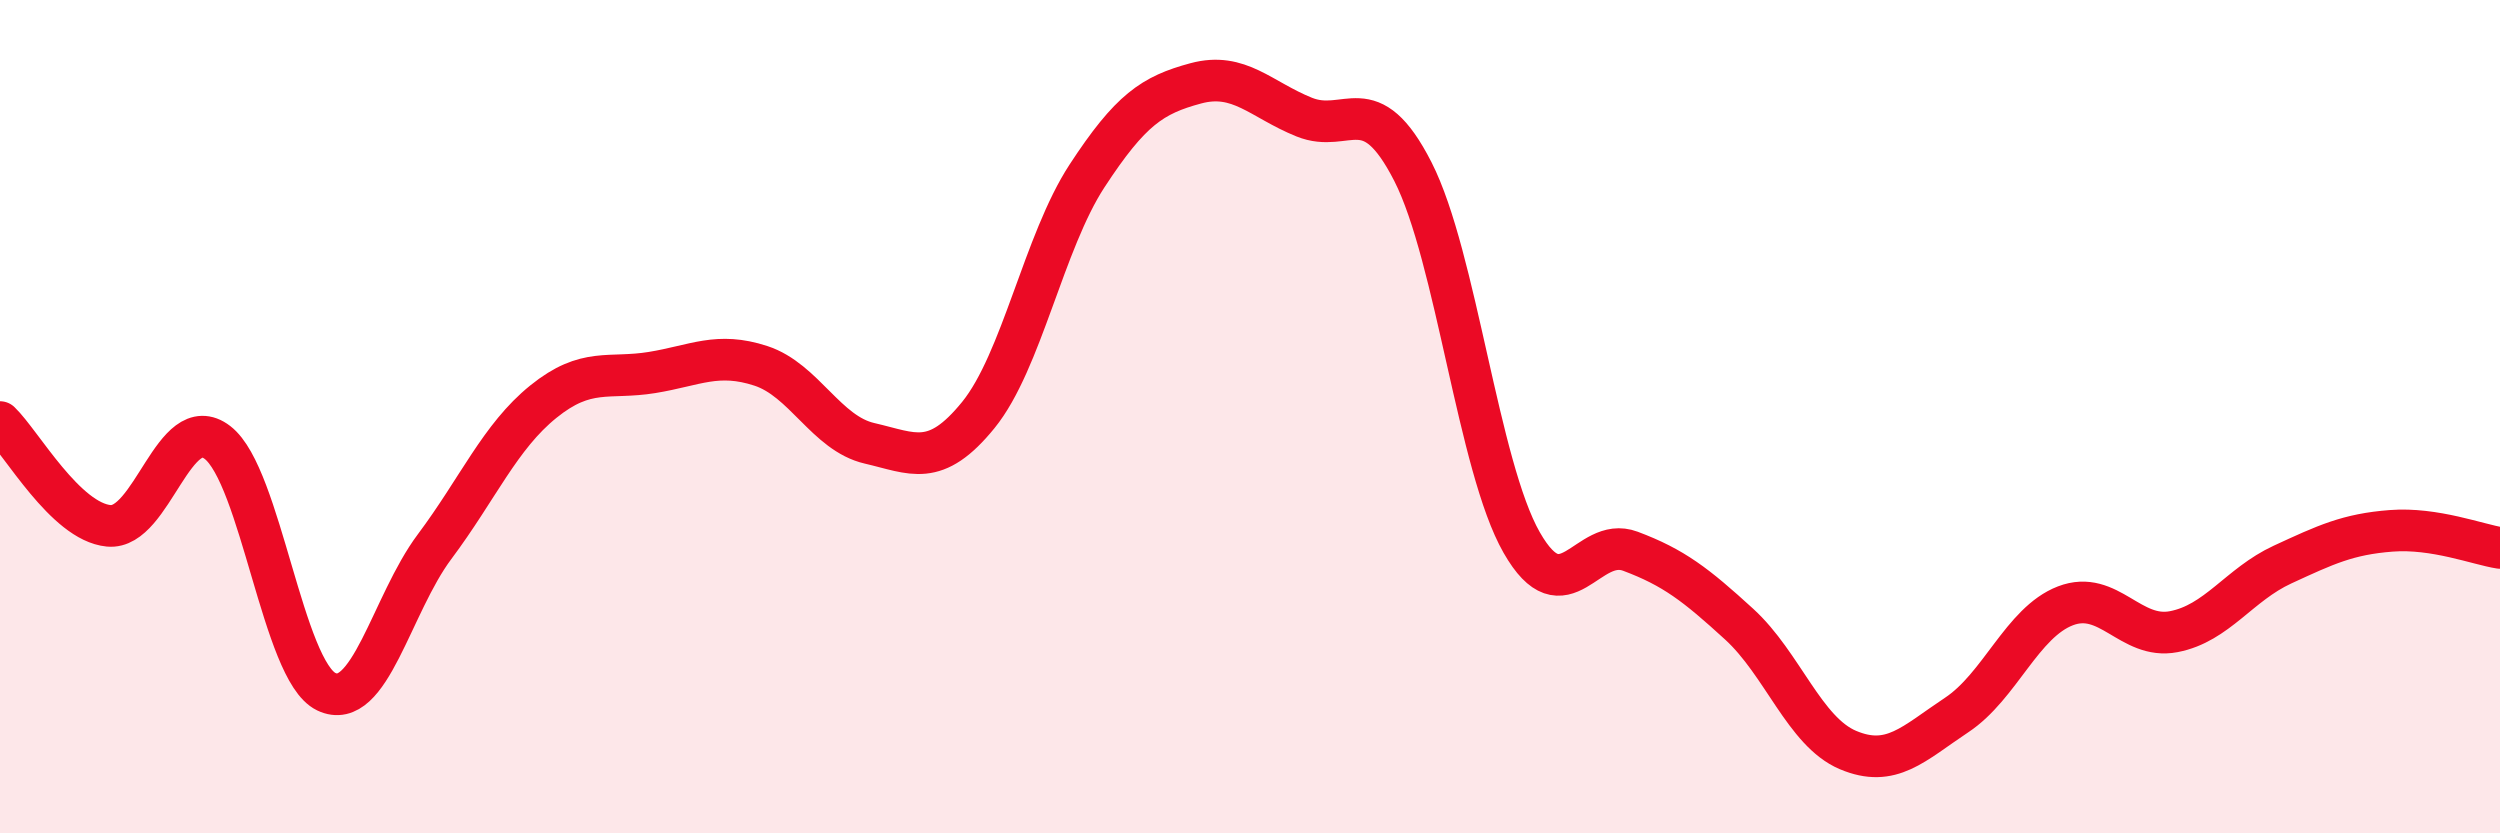 
    <svg width="60" height="20" viewBox="0 0 60 20" xmlns="http://www.w3.org/2000/svg">
      <path
        d="M 0,10.13 C 0.52,10.63 1.57,12.52 2.61,12.62 C 3.65,12.72 4.18,9.82 5.22,10.62 C 6.26,11.42 6.79,16.1 7.83,16.6 C 8.87,17.1 9.39,14.51 10.43,13.12 C 11.47,11.73 12,10.48 13.04,9.64 C 14.08,8.8 14.61,9.11 15.65,8.94 C 16.69,8.77 17.22,8.44 18.26,8.78 C 19.3,9.12 19.83,10.4 20.87,10.64 C 21.91,10.88 22.44,11.24 23.48,9.96 C 24.52,8.68 25.05,5.81 26.09,4.22 C 27.13,2.63 27.66,2.28 28.7,2 C 29.74,1.72 30.26,2.39 31.3,2.81 C 32.34,3.23 32.87,2.08 33.91,4.12 C 34.95,6.16 35.48,11.2 36.52,13.02 C 37.56,14.84 38.09,12.84 39.13,13.23 C 40.17,13.62 40.7,14.03 41.74,14.98 C 42.78,15.93 43.31,17.56 44.35,18 C 45.39,18.44 45.92,17.85 46.96,17.16 C 48,16.47 48.53,14.94 49.57,14.54 C 50.61,14.14 51.13,15.36 52.17,15.16 C 53.21,14.96 53.74,14.03 54.78,13.55 C 55.82,13.07 56.35,12.82 57.39,12.74 C 58.43,12.66 59.48,13.07 60,13.15L60 20L0 20Z"
        fill="#EB0A25"
        opacity="0.1"
        stroke-linecap="round"
        stroke-linejoin="round"
      />
      <path
        d="M 0,10.13 C 0.52,10.63 1.57,12.52 2.61,12.62 C 3.65,12.72 4.18,9.82 5.22,10.62 C 6.26,11.42 6.79,16.1 7.83,16.6 C 8.87,17.1 9.39,14.51 10.43,13.12 C 11.47,11.73 12,10.48 13.04,9.64 C 14.08,8.8 14.61,9.11 15.65,8.94 C 16.69,8.77 17.22,8.44 18.26,8.78 C 19.3,9.12 19.83,10.4 20.87,10.64 C 21.91,10.88 22.44,11.24 23.48,9.96 C 24.52,8.68 25.05,5.81 26.09,4.22 C 27.13,2.63 27.66,2.28 28.7,2 C 29.74,1.72 30.26,2.39 31.3,2.81 C 32.34,3.23 32.87,2.08 33.91,4.12 C 34.95,6.16 35.48,11.2 36.52,13.02 C 37.56,14.84 38.09,12.84 39.13,13.23 C 40.17,13.62 40.7,14.03 41.74,14.98 C 42.78,15.93 43.31,17.56 44.35,18 C 45.39,18.44 45.92,17.85 46.96,17.16 C 48,16.47 48.53,14.94 49.57,14.54 C 50.61,14.14 51.13,15.36 52.17,15.16 C 53.21,14.96 53.74,14.03 54.78,13.55 C 55.82,13.07 56.35,12.82 57.39,12.74 C 58.43,12.66 59.48,13.07 60,13.15"
        stroke="#EB0A25"
        stroke-width="1"
        fill="none"
        stroke-linecap="round"
        stroke-linejoin="round"
      />
    </svg>
  